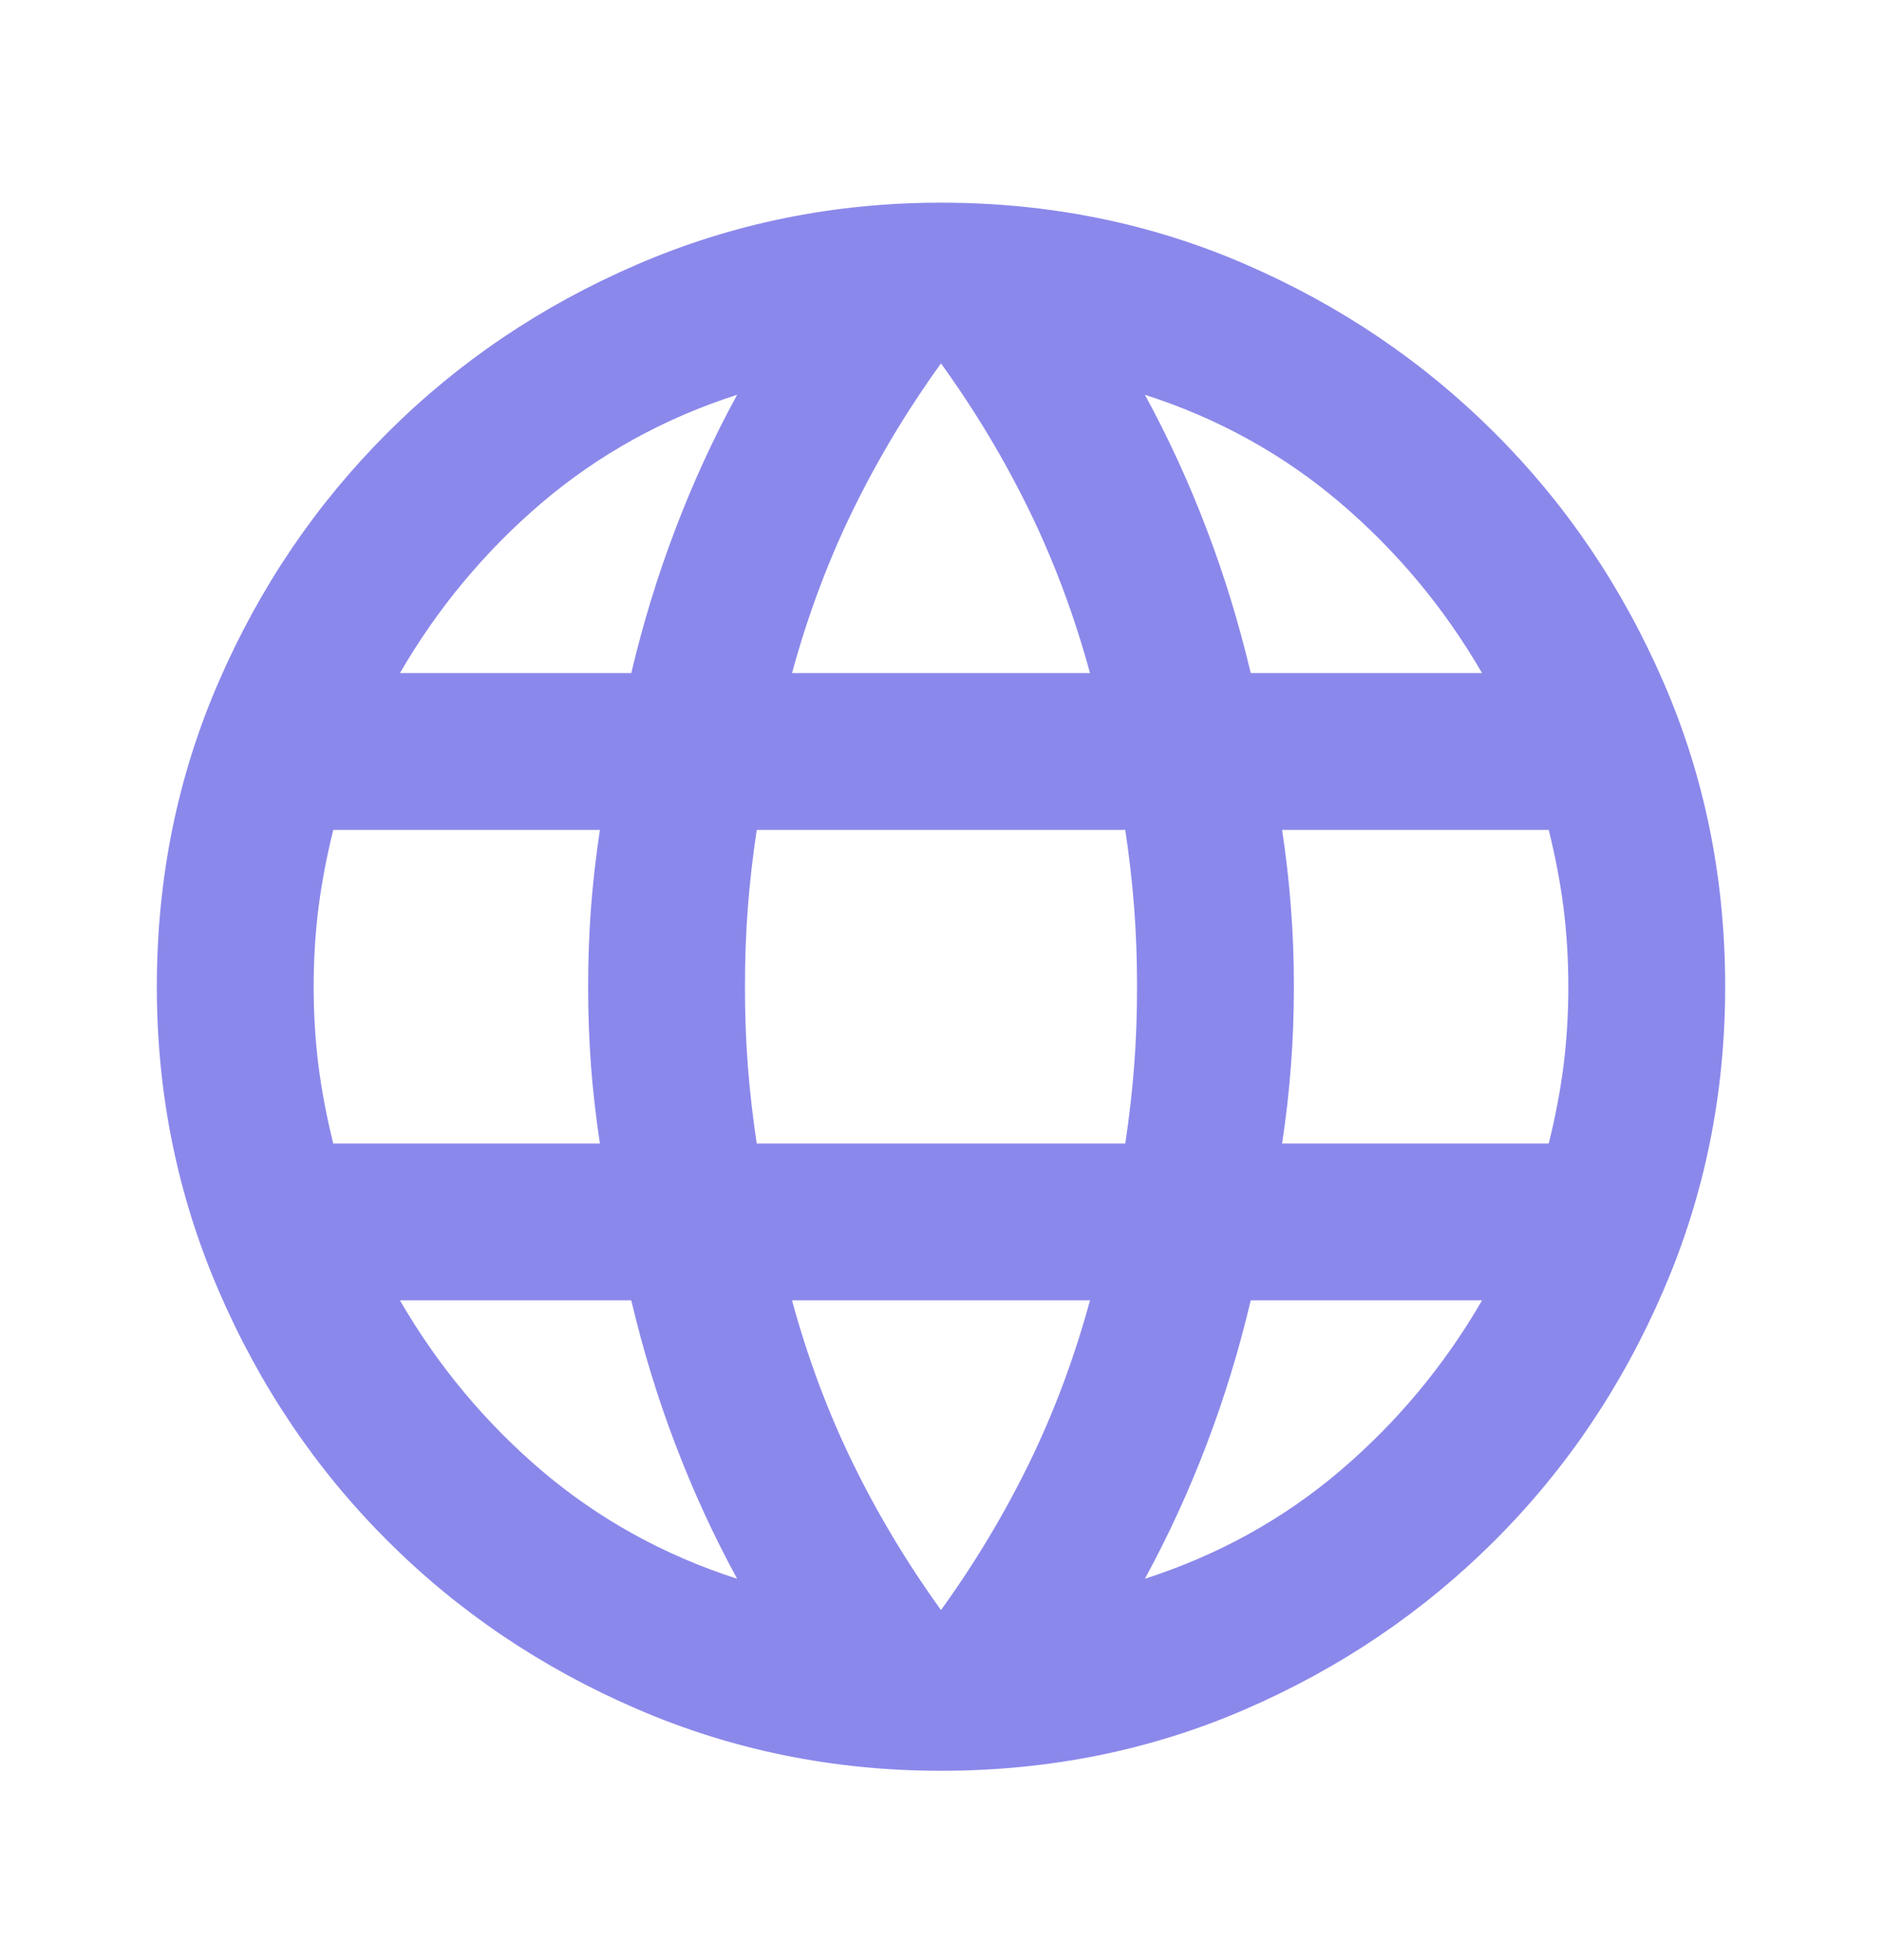 <svg xmlns="http://www.w3.org/2000/svg" width="24" height="25" viewBox="0 0 24 25" fill="none">
<mask id="mask0_683_430" style="mask-type:alpha" maskUnits="userSpaceOnUse" x="0" y="0" width="24" height="25">
<rect y="0.585" width="24" height="24" fill="#D9D9D9"/>
</mask>
<g mask="url(#mask0_683_430)">
<path d="M12 22.585C10.633 22.585 9.342 22.323 8.125 21.798C6.908 21.273 5.846 20.556 4.938 19.648C4.029 18.74 3.312 17.677 2.788 16.46C2.263 15.244 2 13.952 2 12.585C2 11.202 2.263 9.906 2.788 8.698C3.312 7.49 4.029 6.431 4.938 5.523C5.846 4.615 6.908 3.898 8.125 3.373C9.342 2.848 10.633 2.585 12 2.585C13.383 2.585 14.679 2.848 15.887 3.373C17.096 3.898 18.154 4.615 19.062 5.523C19.971 6.431 20.688 7.49 21.212 8.698C21.738 9.906 22 11.202 22 12.585C22 13.952 21.738 15.244 21.212 16.46C20.688 17.677 19.971 18.74 19.062 19.648C18.154 20.556 17.096 21.273 15.887 21.798C14.679 22.323 13.383 22.585 12 22.585ZM12 20.535C12.433 19.935 12.808 19.31 13.125 18.66C13.442 18.011 13.7 17.319 13.9 16.585H10.1C10.3 17.319 10.558 18.011 10.875 18.66C11.192 19.31 11.567 19.935 12 20.535ZM9.4 20.136C9.1 19.585 8.838 19.015 8.613 18.423C8.387 17.831 8.2 17.219 8.05 16.585H5.1C5.583 17.419 6.188 18.144 6.912 18.761C7.638 19.377 8.467 19.835 9.4 20.136ZM14.6 20.136C15.533 19.835 16.363 19.377 17.087 18.761C17.812 18.144 18.417 17.419 18.9 16.585H15.95C15.8 17.219 15.613 17.831 15.387 18.423C15.162 19.015 14.9 19.585 14.6 20.136ZM4.25 14.585H7.65C7.6 14.252 7.562 13.923 7.537 13.598C7.513 13.273 7.5 12.935 7.5 12.585C7.5 12.235 7.513 11.898 7.537 11.573C7.562 11.248 7.6 10.919 7.65 10.585H4.25C4.167 10.919 4.104 11.248 4.062 11.573C4.021 11.898 4 12.235 4 12.585C4 12.935 4.021 13.273 4.062 13.598C4.104 13.923 4.167 14.252 4.25 14.585ZM9.65 14.585H14.35C14.4 14.252 14.438 13.923 14.463 13.598C14.488 13.273 14.5 12.935 14.5 12.585C14.5 12.235 14.488 11.898 14.463 11.573C14.438 11.248 14.4 10.919 14.35 10.585H9.65C9.6 10.919 9.562 11.248 9.537 11.573C9.512 11.898 9.5 12.235 9.5 12.585C9.5 12.935 9.512 13.273 9.537 13.598C9.562 13.923 9.6 14.252 9.65 14.585ZM16.35 14.585H19.75C19.833 14.252 19.896 13.923 19.938 13.598C19.979 13.273 20 12.935 20 12.585C20 12.235 19.979 11.898 19.938 11.573C19.896 11.248 19.833 10.919 19.75 10.585H16.35C16.4 10.919 16.438 11.248 16.462 11.573C16.488 11.898 16.5 12.235 16.5 12.585C16.5 12.935 16.488 13.273 16.462 13.598C16.438 13.923 16.4 14.252 16.35 14.585ZM15.95 8.585H18.9C18.417 7.752 17.812 7.027 17.087 6.41C16.363 5.794 15.533 5.335 14.6 5.035C14.9 5.585 15.162 6.156 15.387 6.748C15.613 7.34 15.8 7.952 15.95 8.585ZM10.1 8.585H13.9C13.7 7.852 13.442 7.16 13.125 6.51C12.808 5.86 12.433 5.235 12 4.635C11.567 5.235 11.192 5.86 10.875 6.51C10.558 7.16 10.3 7.852 10.1 8.585ZM5.1 8.585H8.05C8.2 7.952 8.387 7.34 8.613 6.748C8.838 6.156 9.1 5.585 9.4 5.035C8.467 5.335 7.638 5.794 6.912 6.41C6.188 7.027 5.583 7.752 5.1 8.585Z" fill="#8B88EB"/>
</g>
</svg>